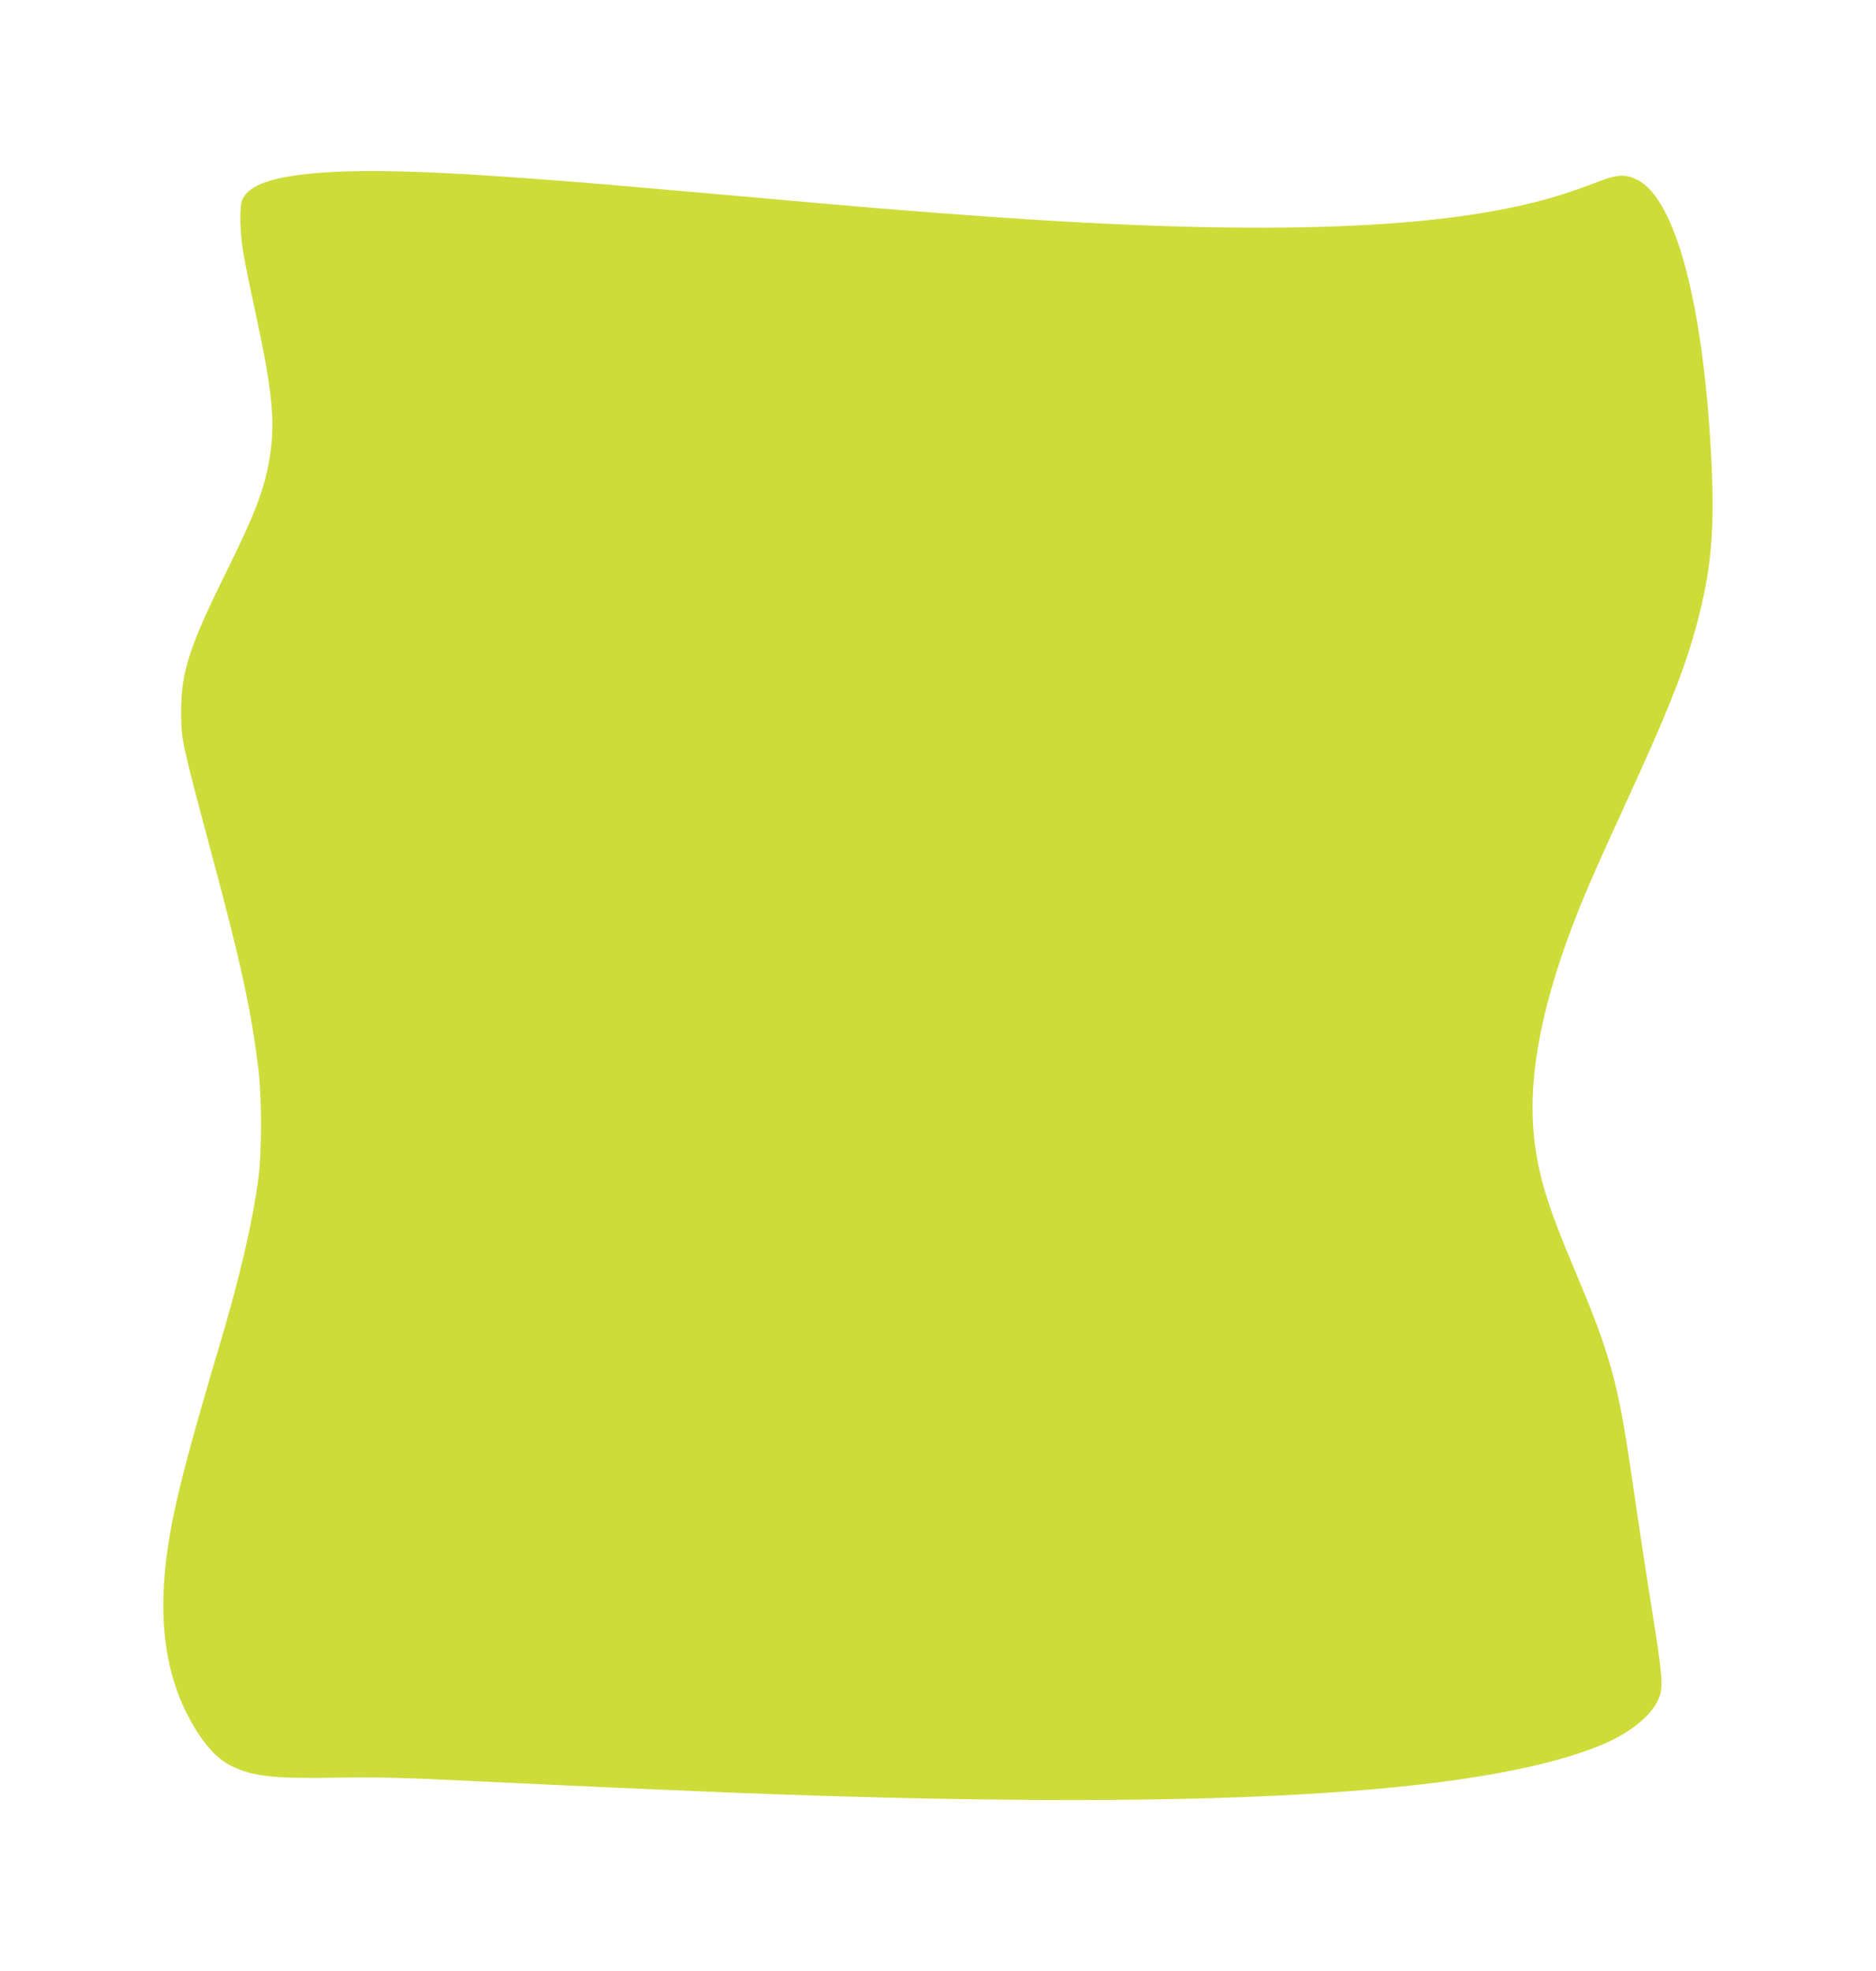 <?xml version="1.0" standalone="no"?>
<!DOCTYPE svg PUBLIC "-//W3C//DTD SVG 20010904//EN"
 "http://www.w3.org/TR/2001/REC-SVG-20010904/DTD/svg10.dtd">
<svg version="1.0" xmlns="http://www.w3.org/2000/svg"
 width="1218pt" height="1280pt" viewBox="0 0 1218 1280"
 preserveAspectRatio="xMidYMid meet">
<g transform="translate(0,1280) scale(0.1,-0.1)"
fill="#cddc39" stroke="none">
<path d="M2105 11680 c-330 -23 -495 -79 -534 -183 -17 -45 -13 -215 9 -340
10 -63 46 -238 79 -388 115 -533 132 -731 85 -979 -35 -185 -94 -337 -266
-686 -251 -506 -303 -667 -302 -934 0 -172 3 -185 202 -930 189 -706 250 -988
299 -1375 24 -192 24 -551 -1 -730 -37 -274 -121 -636 -246 -1055 -255 -858
-330 -1168 -360 -1495 -32 -347 14 -650 136 -898 91 -184 190 -303 298 -355
137 -68 275 -83 699 -75 248 4 416 0 942 -26 669 -32 1152 -53 1590 -71 3074
-120 4893 -19 5678 316 167 72 295 173 347 275 43 82 39 139 -40 629 -39 245
-95 616 -125 825 -88 613 -139 798 -370 1345 -172 407 -229 590 -260 823 -50
390 28 844 245 1417 69 182 142 350 330 761 306 665 412 936 494 1264 80 320
99 575 76 1020 -52 1001 -233 1675 -482 1799 -66 33 -122 33 -208 2 -36 -14
-117 -43 -180 -66 -671 -242 -1775 -305 -3490 -199 -379 23 -957 67 -1425 109
-181 16 -532 47 -780 69 -1415 127 -2021 159 -2440 131z"/>
</g>
</svg>

